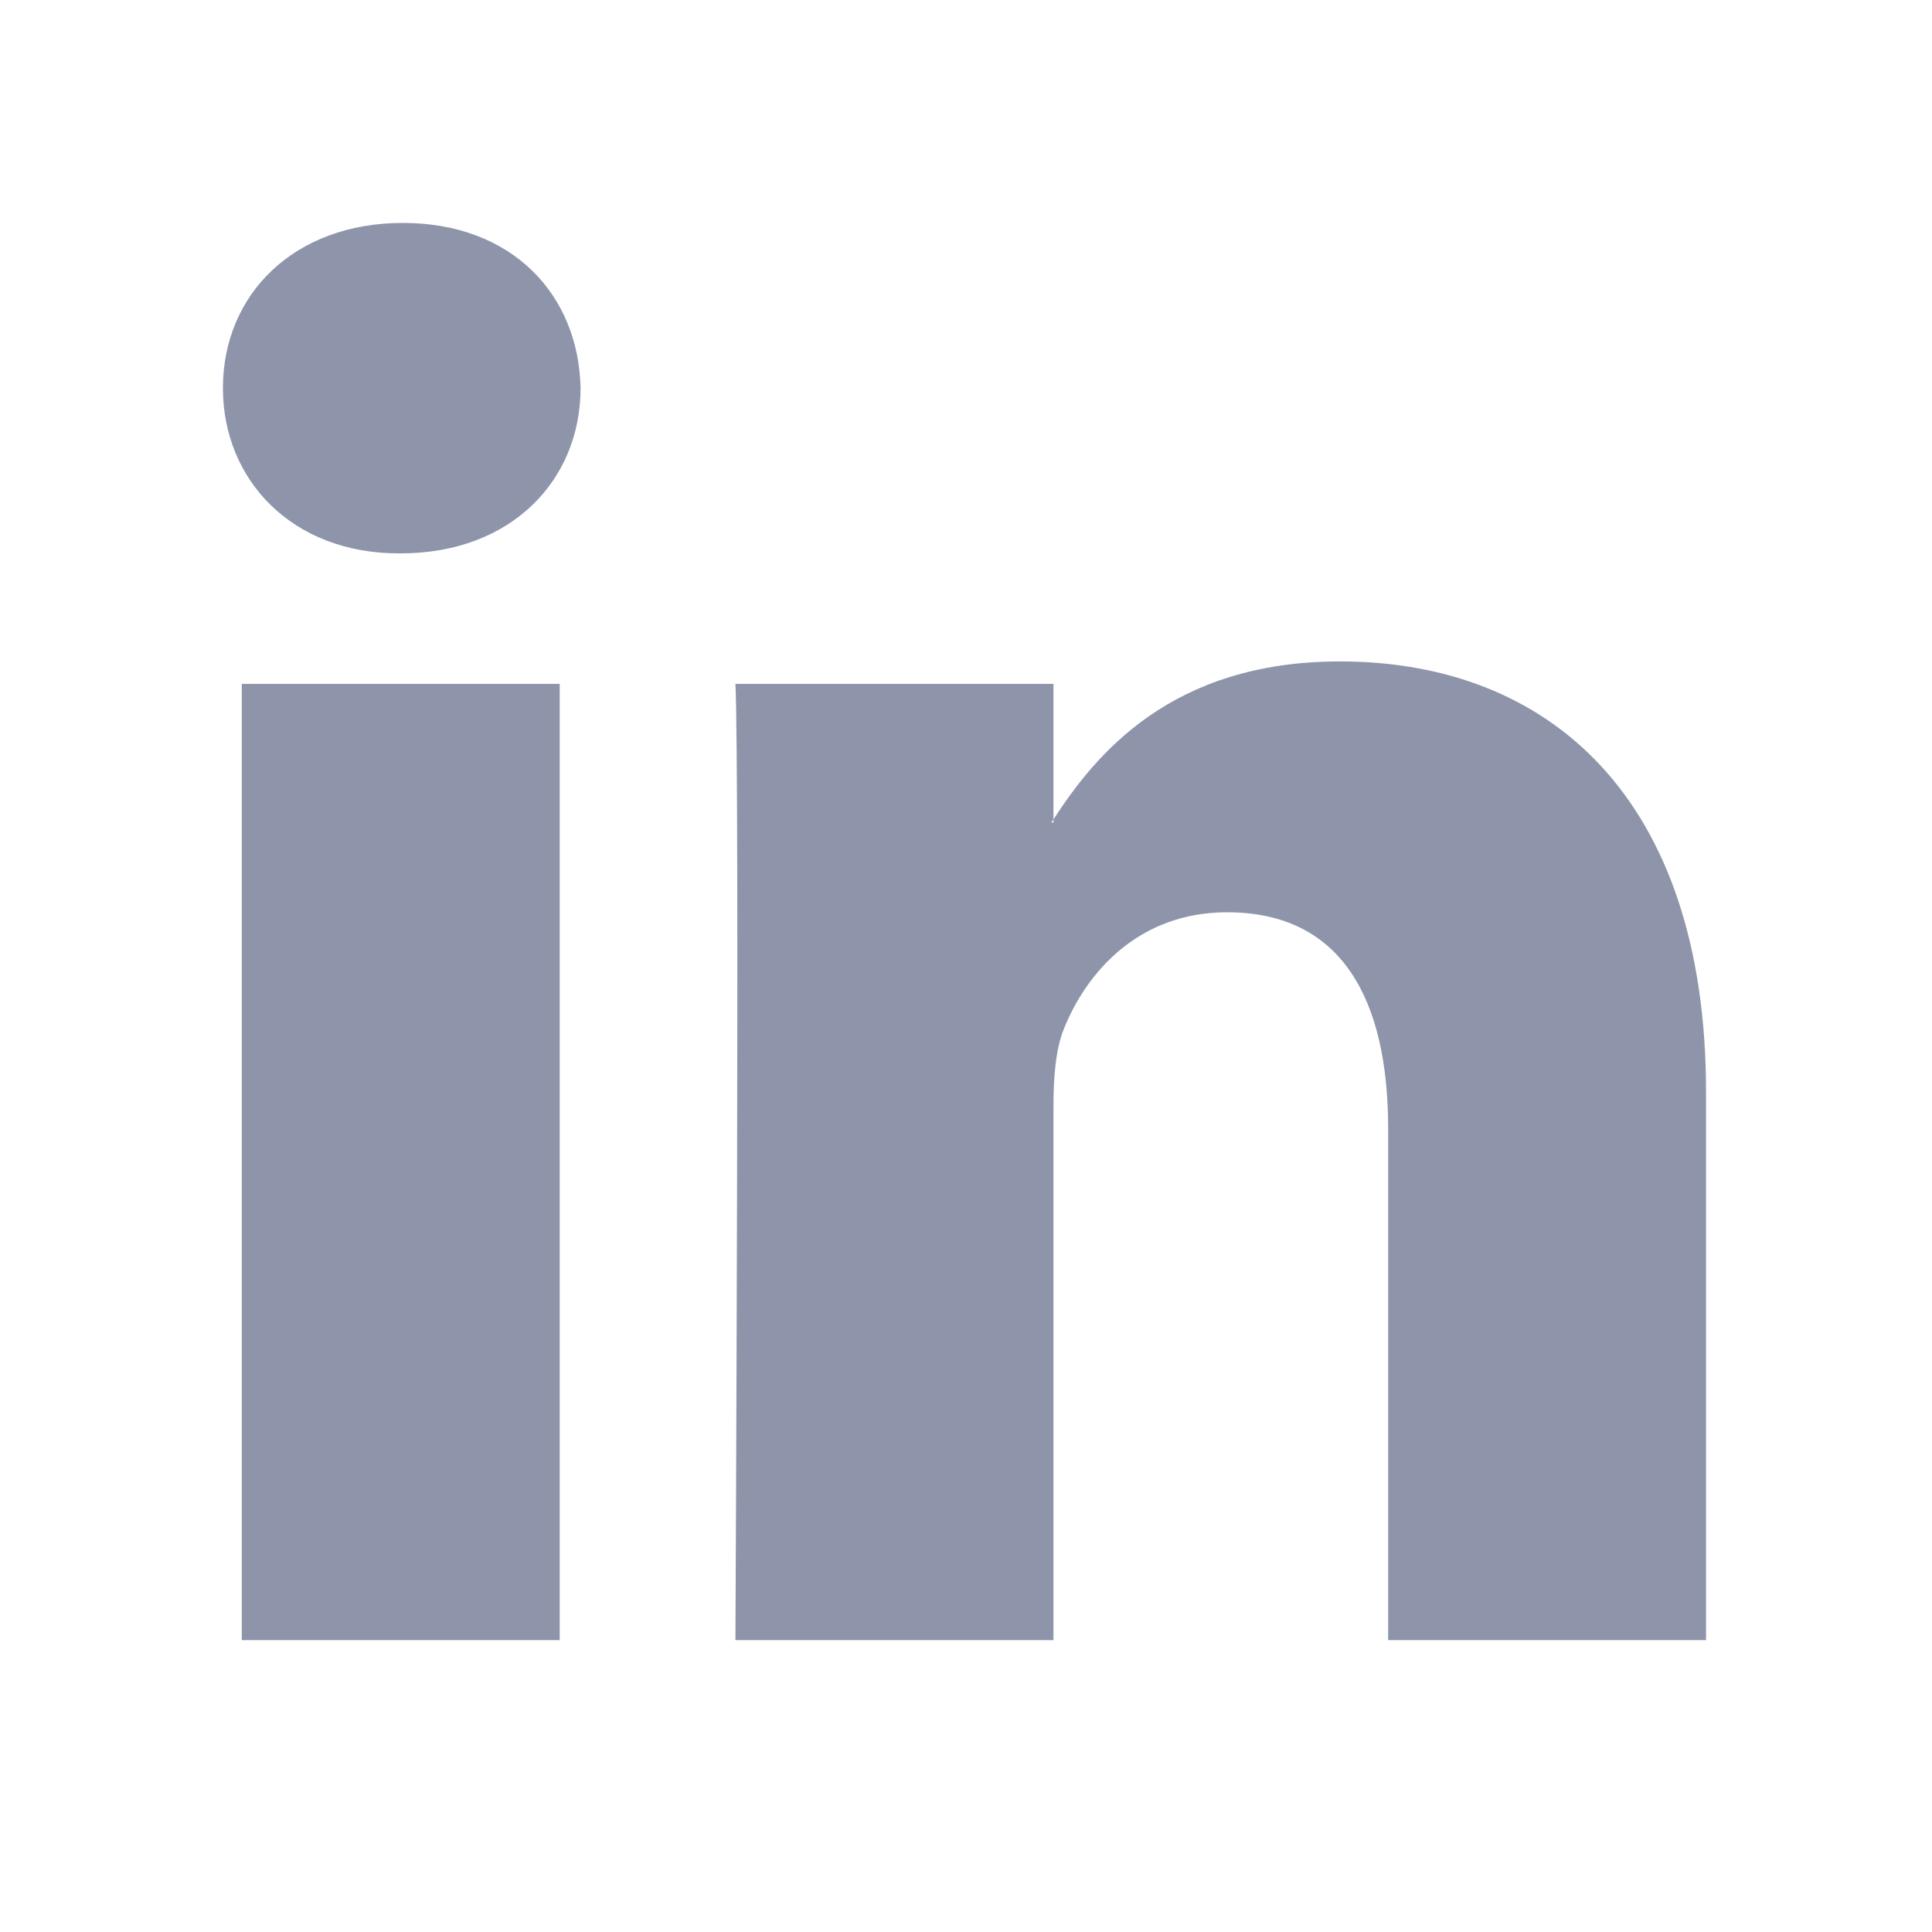 <svg fill="none" height="26" viewBox="0 0 26 26" width="26" xmlns="http://www.w3.org/2000/svg"><path d="m22.959 14.693v7.379h-4.278v-6.885c0-1.73-.619-2.91-2.167-2.91-1.182 0-1.886.796-2.195 1.565-.113.275-.142.658-.142 1.043v7.187h-4.28s.058-11.66 0-12.869h4.28v1.824l-.028.042h.028v-.042c.568-.875 1.583-2.126 3.856-2.126 2.815 0 4.926 1.84 4.926 5.792zm-17.538-11.693c-1.463 0-2.421.96-2.421 2.223 0 1.235.93 2.224 2.365 2.224h.028c1.493 0 2.42-.989 2.42-2.224-.026-1.263-.926-2.223-2.391-2.223zm-2.167 19.072h4.278v-12.869h-4.278z" fill="#8e95aa"/></svg>